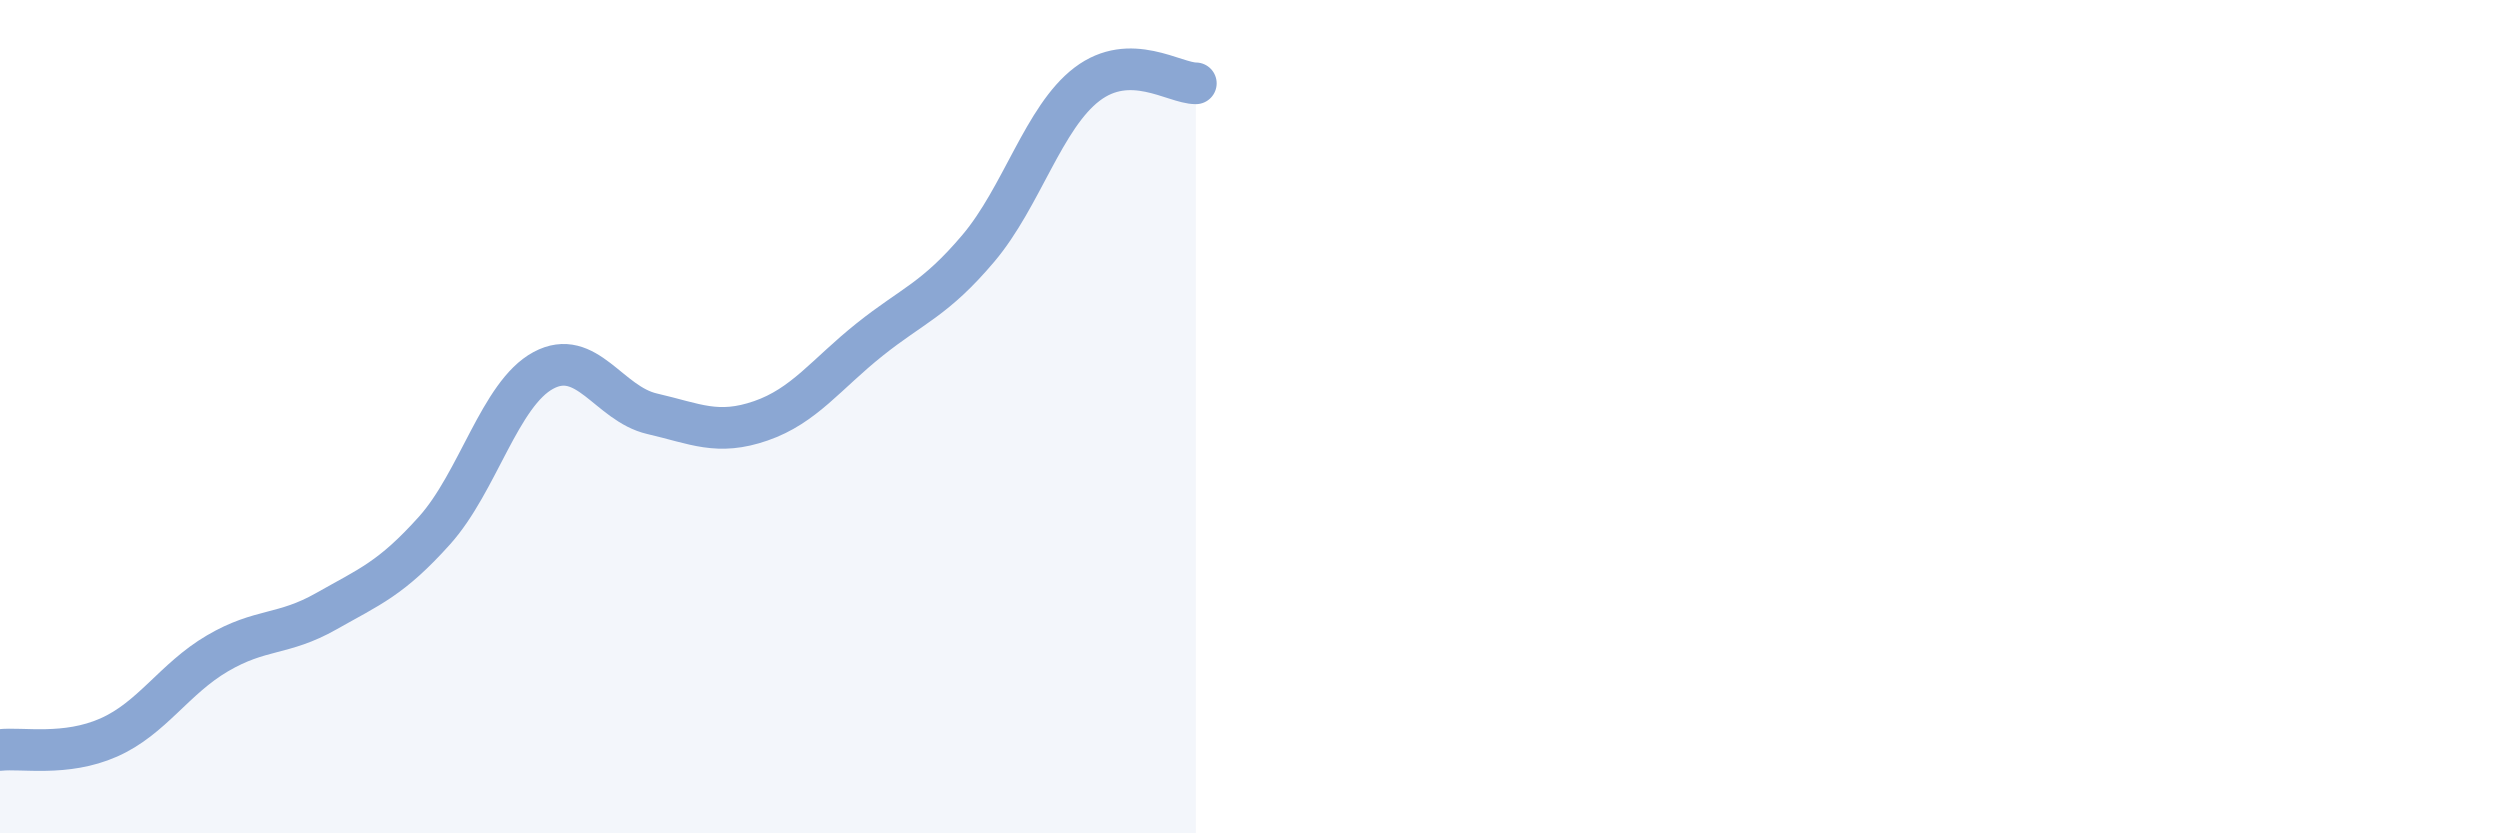 
    <svg width="60" height="20" viewBox="0 0 60 20" xmlns="http://www.w3.org/2000/svg">
      <path
        d="M 0,18 C 0.52,17.94 1.57,18.16 2.61,17.7 C 3.65,17.24 4.18,16.29 5.22,15.68 C 6.26,15.07 6.79,15.26 7.83,14.67 C 8.87,14.08 9.39,13.89 10.43,12.73 C 11.47,11.57 12,9.45 13.04,8.89 C 14.08,8.33 14.61,9.69 15.65,9.93 C 16.69,10.17 17.22,10.46 18.26,10.1 C 19.3,9.74 19.83,8.98 20.87,8.15 C 21.91,7.32 22.44,7.19 23.48,5.96 C 24.52,4.73 25.05,2.81 26.09,2.02 C 27.13,1.23 28.18,2 28.7,2L28.7 20L0 20Z"
        fill="#8ba7d3"
        opacity="0.1"
        stroke-linecap="round"
        stroke-linejoin="round"
      />
      <path
        d="M 0,18 C 0.52,17.94 1.57,18.16 2.61,17.7 C 3.65,17.24 4.18,16.29 5.22,15.68 C 6.26,15.07 6.79,15.26 7.83,14.67 C 8.87,14.08 9.39,13.89 10.43,12.73 C 11.47,11.57 12,9.45 13.04,8.89 C 14.08,8.33 14.61,9.69 15.65,9.93 C 16.69,10.17 17.22,10.46 18.26,10.1 C 19.3,9.74 19.83,8.98 20.87,8.15 C 21.91,7.32 22.44,7.19 23.48,5.96 C 24.52,4.73 25.05,2.81 26.09,2.02 C 27.13,1.23 28.18,2 28.7,2"
        stroke="#8ba7d3"
        stroke-width="1"
        fill="none"
        stroke-linecap="round"
        stroke-linejoin="round"
      />
    </svg>
  